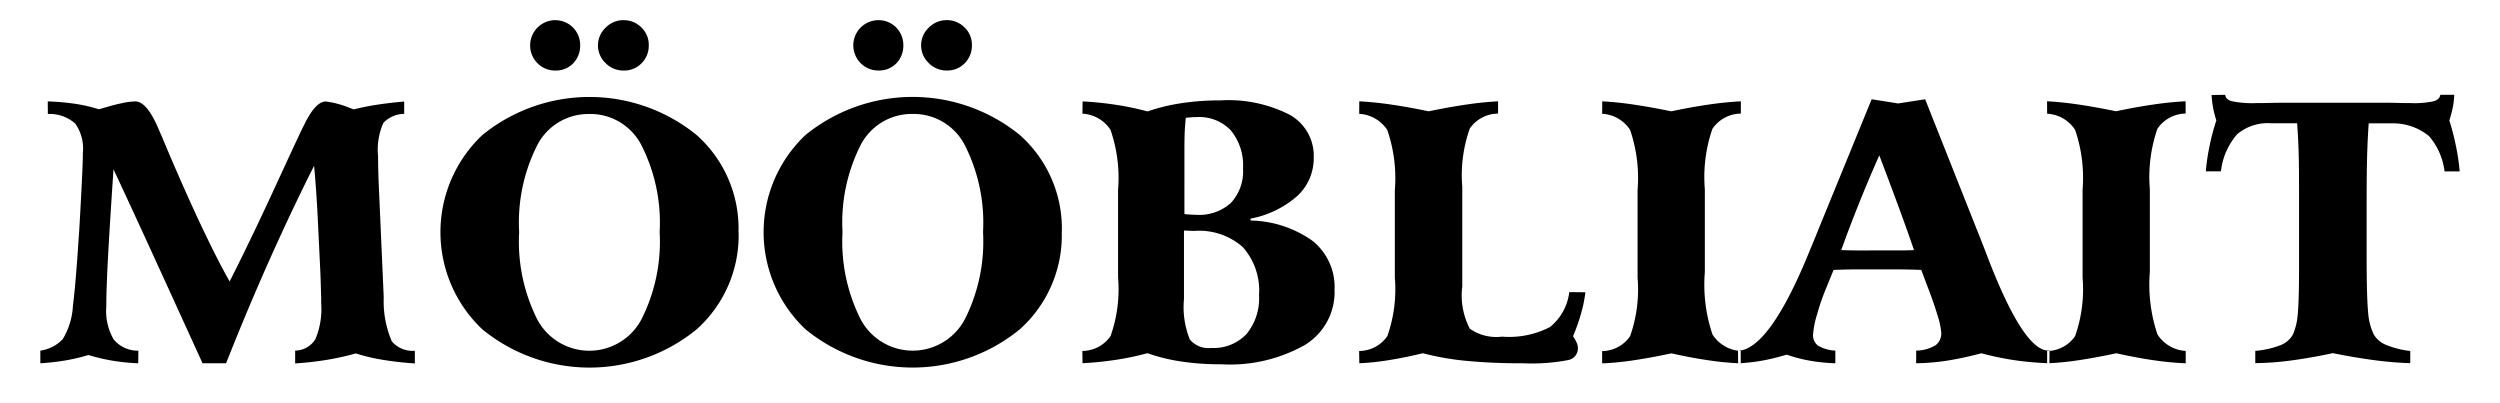 <?xml version="1.0" encoding="UTF-8"?> <svg xmlns="http://www.w3.org/2000/svg" xmlns:xlink="http://www.w3.org/1999/xlink" width="124" height="20" viewBox="0 0 124 20"><defs><clipPath id="b"><rect width="124" height="20"></rect></clipPath></defs><g id="a" clip-path="url(#b)"><path d="M155.971,44.622l.671-.009c.012.15.118.258.327.318a5.034,5.034,0,0,0,1.211.092c.128,0,.368,0,.718-.009s.638-.009.864-.009h4.6c.208,0,.478,0,.8.009s.552.009.675.009a4.55,4.55,0,0,0,1.144-.092c.2-.059.309-.166.326-.318H168a4,4,0,0,1-.068.608,5.978,5.978,0,0,1-.175.662,12.483,12.483,0,0,1,.329,1.275,10.411,10.411,0,0,1,.184,1.253h-.75a3.268,3.268,0,0,0-.775-1.755,2.83,2.83,0,0,0-1.725-.629h-1.262c-.041.585-.068,1.182-.083,1.785s-.02,1.432-.02,2.488v2.341q0,2.017.075,2.761a3.009,3.009,0,0,0,.28,1.1,1.26,1.26,0,0,0,.6.511,4.517,4.517,0,0,0,1.209.306v.605a17.9,17.9,0,0,1-1.787-.15c-.635-.085-1.321-.2-2.055-.347-.736.158-1.425.276-2.055.362a14.88,14.88,0,0,1-1.79.133v-.609a4.483,4.483,0,0,0,1.265-.288A1.2,1.2,0,0,0,160,56.5a3.053,3.053,0,0,0,.235-.975q.067-.641.068-2.325v-3.81c0-.811-.006-1.458-.021-1.936s-.038-.956-.075-1.431h-1.28a2.376,2.376,0,0,0-1.684.535,3.349,3.349,0,0,0-.814,1.85h-.75a10.41,10.41,0,0,1,.184-1.253,11.194,11.194,0,0,1,.338-1.275,4.822,4.822,0,0,1-.161-.623,4.891,4.891,0,0,1-.075-.638m-8.161.314c.463.024.975.075,1.532.157s1.185.193,1.888.338q1.042-.218,1.885-.338c.565-.083,1.087-.133,1.568-.157v.609a1.717,1.717,0,0,0-1.4.757,7.337,7.337,0,0,0-.375,3v4.1a7.734,7.734,0,0,0,.379,3.1,1.783,1.783,0,0,0,1.4.817v.613a14.5,14.5,0,0,1-1.579-.15q-.847-.12-1.859-.347-1.061.225-1.891.347a13.838,13.838,0,0,1-1.544.15v-.609a1.7,1.7,0,0,0,1.387-.739,6.992,6.992,0,0,0,.371-2.908v-4.35a7.36,7.36,0,0,0-.371-2.973,1.762,1.762,0,0,0-1.387-.8Zm-8.7-.1,1.315.208,1.339-.208,2.55,6.43c.158.388.368.929.635,1.627q1.725,4.41,2.931,4.41h.054l-.009.626a14.858,14.858,0,0,1-1.725-.15,15.076,15.076,0,0,1-1.654-.344,16.35,16.35,0,0,1-1.666.362,10.874,10.874,0,0,1-1.562.133V57.3a1.925,1.925,0,0,0,.956-.262.721.721,0,0,0,.288-.626,3.688,3.688,0,0,0-.185-.861q-.183-.619-.493-1.419l-.314-.835c-.33-.012-.656-.02-.975-.024s-.712,0-1.182,0h-1.14c-.341,0-.692.012-1.05.024l-.341.835a11.381,11.381,0,0,0-.49,1.41,4.37,4.37,0,0,0-.188.956.642.642,0,0,0,.241.552,1.837,1.837,0,0,0,.864.25v.628a8.86,8.86,0,0,1-1.232-.122,7.759,7.759,0,0,1-1.185-.306,10.61,10.61,0,0,1-1.224.3,9.525,9.525,0,0,1-1.179.13l-.009-.618q1.585-.08,3.593-5.054c.2-.475.348-.843.45-1.1Zm.375,2.791c-.353.8-.686,1.582-1,2.367s-.609,1.556-.885,2.325c.225.006.463.012.716.015s.626,0,1.12,0h1.1c.247,0,.472-.009.675-.015q-.285-.841-.718-2.02t-1-2.671Zm-13.737-2.688c.463.024.975.075,1.532.157s1.185.193,1.889.338q1.042-.218,1.885-.338c.565-.083,1.087-.133,1.568-.157v.609a1.717,1.717,0,0,0-1.411.757,7.339,7.339,0,0,0-.375,3v4.1a7.732,7.732,0,0,0,.38,3.1,1.782,1.782,0,0,0,1.4.817v.614a14.5,14.5,0,0,1-1.58-.15q-.846-.12-1.859-.347-1.06.225-1.891.347a13.838,13.838,0,0,1-1.544.15v-.609a1.7,1.7,0,0,0,1.387-.739,6.986,6.986,0,0,0,.371-2.908v-4.35a7.35,7.35,0,0,0-.371-2.973,1.761,1.761,0,0,0-1.387-.8Zm-12.051,0c.475.024,1,.075,1.559.157s1.188.193,1.88.338q1.06-.218,1.894-.338c.558-.083,1.075-.133,1.55-.157v.609a1.714,1.714,0,0,0-1.4.736,6.9,6.9,0,0,0-.375,2.892v4.942a3.568,3.568,0,0,0,.375,2.1,2.286,2.286,0,0,0,1.6.392,4.4,4.4,0,0,0,2.379-.478,2.625,2.625,0,0,0,.953-1.731l.8.009a6.978,6.978,0,0,1-.214,1.05,9.676,9.676,0,0,1-.4,1.132,1.936,1.936,0,0,1,.19.338.717.717,0,0,1,.053.27.589.589,0,0,1-.487.573,9.619,9.619,0,0,1-2.254.158,28.268,28.268,0,0,1-2.824-.122,13.616,13.616,0,0,1-2.126-.375q-.94.225-1.72.347a12.234,12.234,0,0,1-1.432.15l-.009-.609a1.709,1.709,0,0,0,1.4-.739,6.984,6.984,0,0,0,.371-2.9v-4.35a7.3,7.3,0,0,0-.375-2.973,1.778,1.778,0,0,0-1.393-.8Zm-8.674,5.592a.476.476,0,0,1,.068.009c.255.018.427.027.514.027a2.338,2.338,0,0,0,1.725-.591,2.3,2.3,0,0,0,.6-1.708,2.729,2.729,0,0,0-.6-1.882,2.149,2.149,0,0,0-1.69-.665c-.08,0-.169,0-.261.009s-.187.014-.288.026c-.02.2-.038.41-.05.638s-.018.582-.018,1.057Zm3.278.22v.1a5.467,5.467,0,0,1,3.106,1.03,2.944,2.944,0,0,1,1.063,2.405A3.075,3.075,0,0,1,111,57.016a7.563,7.563,0,0,1-4.16.962,12.981,12.981,0,0,1-1.972-.136,9.075,9.075,0,0,1-1.684-.413,14.155,14.155,0,0,1-1.575.33,16.25,16.25,0,0,1-1.645.166l-.009-.609a1.709,1.709,0,0,0,1.4-.739,6.992,6.992,0,0,0,.371-2.908v-4.35a7.275,7.275,0,0,0-.375-2.97,1.77,1.77,0,0,0-1.393-.8l.009-.609a16.434,16.434,0,0,1,1.645.167,14.153,14.153,0,0,1,1.575.33,9.458,9.458,0,0,1,1.7-.412,12.6,12.6,0,0,1,1.915-.136,6.685,6.685,0,0,1,3.45.721,2.325,2.325,0,0,1,1.179,2.105,2.55,2.55,0,0,1-.808,1.909,4.875,4.875,0,0,1-2.32,1.129Zm-3.3.6v3.4a4.26,4.26,0,0,0,.291,2,1.2,1.2,0,0,0,1.057.421,2.25,2.25,0,0,0,1.749-.686,2.769,2.769,0,0,0,.626-1.933,3.238,3.238,0,0,0-.808-2.387,3.271,3.271,0,0,0-2.4-.8c-.059,0-.146,0-.262-.009s-.191-.007-.244-.007ZM89.84,40.91a1.226,1.226,0,0,1,1.235,1.235,1.245,1.245,0,0,1-.347.906,1.187,1.187,0,0,1-.888.356,1.223,1.223,0,0,1-.888-.371,1.25,1.25,0,0,1,.888-2.126Zm3.394,0a1.21,1.21,0,0,1,.879.362,1.182,1.182,0,0,1,.364.873,1.23,1.23,0,0,1-.356.9,1.2,1.2,0,0,1-.888.362,1.234,1.234,0,0,1-.9-.371,1.21,1.21,0,0,1,0-1.752,1.231,1.231,0,0,1,.9-.374Zm5.7,10.509a6.248,6.248,0,0,1-2.079,4.822,8.392,8.392,0,0,1-10.634,0,6.626,6.626,0,0,1,0-9.633,8.423,8.423,0,0,1,10.634,0,6.2,6.2,0,0,1,2.082,4.81Zm-7.395-5.857a2.85,2.85,0,0,0-2.571,1.523,8.509,8.509,0,0,0-.909,4.333,8.577,8.577,0,0,0,.909,4.35,2.925,2.925,0,0,0,5.146,0,8.542,8.542,0,0,0,.915-4.35,8.491,8.491,0,0,0-.915-4.33,2.85,2.85,0,0,0-2.572-1.526Zm-17.728-4.65a1.227,1.227,0,0,1,1.235,1.235,1.245,1.245,0,0,1-.348.906,1.187,1.187,0,0,1-.888.356,1.224,1.224,0,0,1-.888-.371,1.253,1.253,0,0,1,.892-2.129Zm3.394,0a1.208,1.208,0,0,1,.879.362,1.181,1.181,0,0,1,.365.873,1.229,1.229,0,0,1-.356.9,1.2,1.2,0,0,1-.888.362,1.234,1.234,0,0,1-.9-.371,1.209,1.209,0,0,1,0-1.752,1.231,1.231,0,0,1,.9-.377Zm5.7,10.509a6.248,6.248,0,0,1-2.079,4.822,8.393,8.393,0,0,1-10.634,0,6.626,6.626,0,0,1,0-9.633,8.423,8.423,0,0,1,10.634,0A6.2,6.2,0,0,1,82.9,51.419ZM75.5,45.566a2.85,2.85,0,0,0-2.572,1.523,8.509,8.509,0,0,0-.908,4.333,8.577,8.577,0,0,0,.908,4.35,2.925,2.925,0,0,0,5.146,0,8.542,8.542,0,0,0,.915-4.35,8.491,8.491,0,0,0-.915-4.33,2.85,2.85,0,0,0-2.571-1.529ZM48.638,44.94a12.151,12.151,0,0,1,1.384.122,7.7,7.7,0,0,1,1.159.27c.457-.139.825-.241,1.114-.3a3.341,3.341,0,0,1,.686-.092q.583,0,1.176,1.42c.041.1.071.172.1.225q.949,2.276,1.844,4.2c.6,1.28,1.116,2.307,1.559,3.085q1.016-2,2.209-4.585c.793-1.725,1.265-2.731,1.408-3.029.018-.032.044-.085.08-.154q.556-1.158,1.078-1.158a4.638,4.638,0,0,1,1.191.324c.1.032.157.056.194.068.312-.08.665-.154,1.057-.217s.873-.122,1.441-.175v.613a1.44,1.44,0,0,0-1.033.45,3.278,3.278,0,0,0-.262,1.657q0,.329.009.7t.027.766l.244,5.524a5.04,5.04,0,0,0,.4,2.185,1.35,1.35,0,0,0,1.143.469v.628a16.011,16.011,0,0,1-1.621-.184,9.263,9.263,0,0,1-1.309-.312,13.149,13.149,0,0,1-1.431.318q-.783.129-1.575.178V57.3a1.2,1.2,0,0,0,1-.561,3.825,3.825,0,0,0,.291-1.77q0-.28-.009-.588t-.027-.855l-.136-2.812q-.036-.722-.08-1.35c-.03-.418-.062-.832-.1-1.232q-1.1,2.183-2.191,4.621t-2.175,5.175H56.316q-1.412-3.1-2.482-5.437T51.9,48.307q-.183,2.7-.271,4.336t-.086,2.468a2.8,2.8,0,0,0,.368,1.639,1.554,1.554,0,0,0,1.223.553l-.009.626a10.3,10.3,0,0,1-1.282-.13,10,10,0,0,1-1.188-.28,9.246,9.246,0,0,1-1.137.268q-.592.1-1.247.142V57.3a1.86,1.86,0,0,0,1.115-.575,3.529,3.529,0,0,0,.5-1.639q.138-1.069.288-3.394c.018-.208.027-.368.033-.478q.08-1.381.127-2.37c.033-.659.047-1.114.047-1.363A2.143,2.143,0,0,0,50,46.037a1.926,1.926,0,0,0-1.357-.475Z" transform="translate(-46.27 -39.91)" fill-rule="evenodd"></path></g></svg> 
